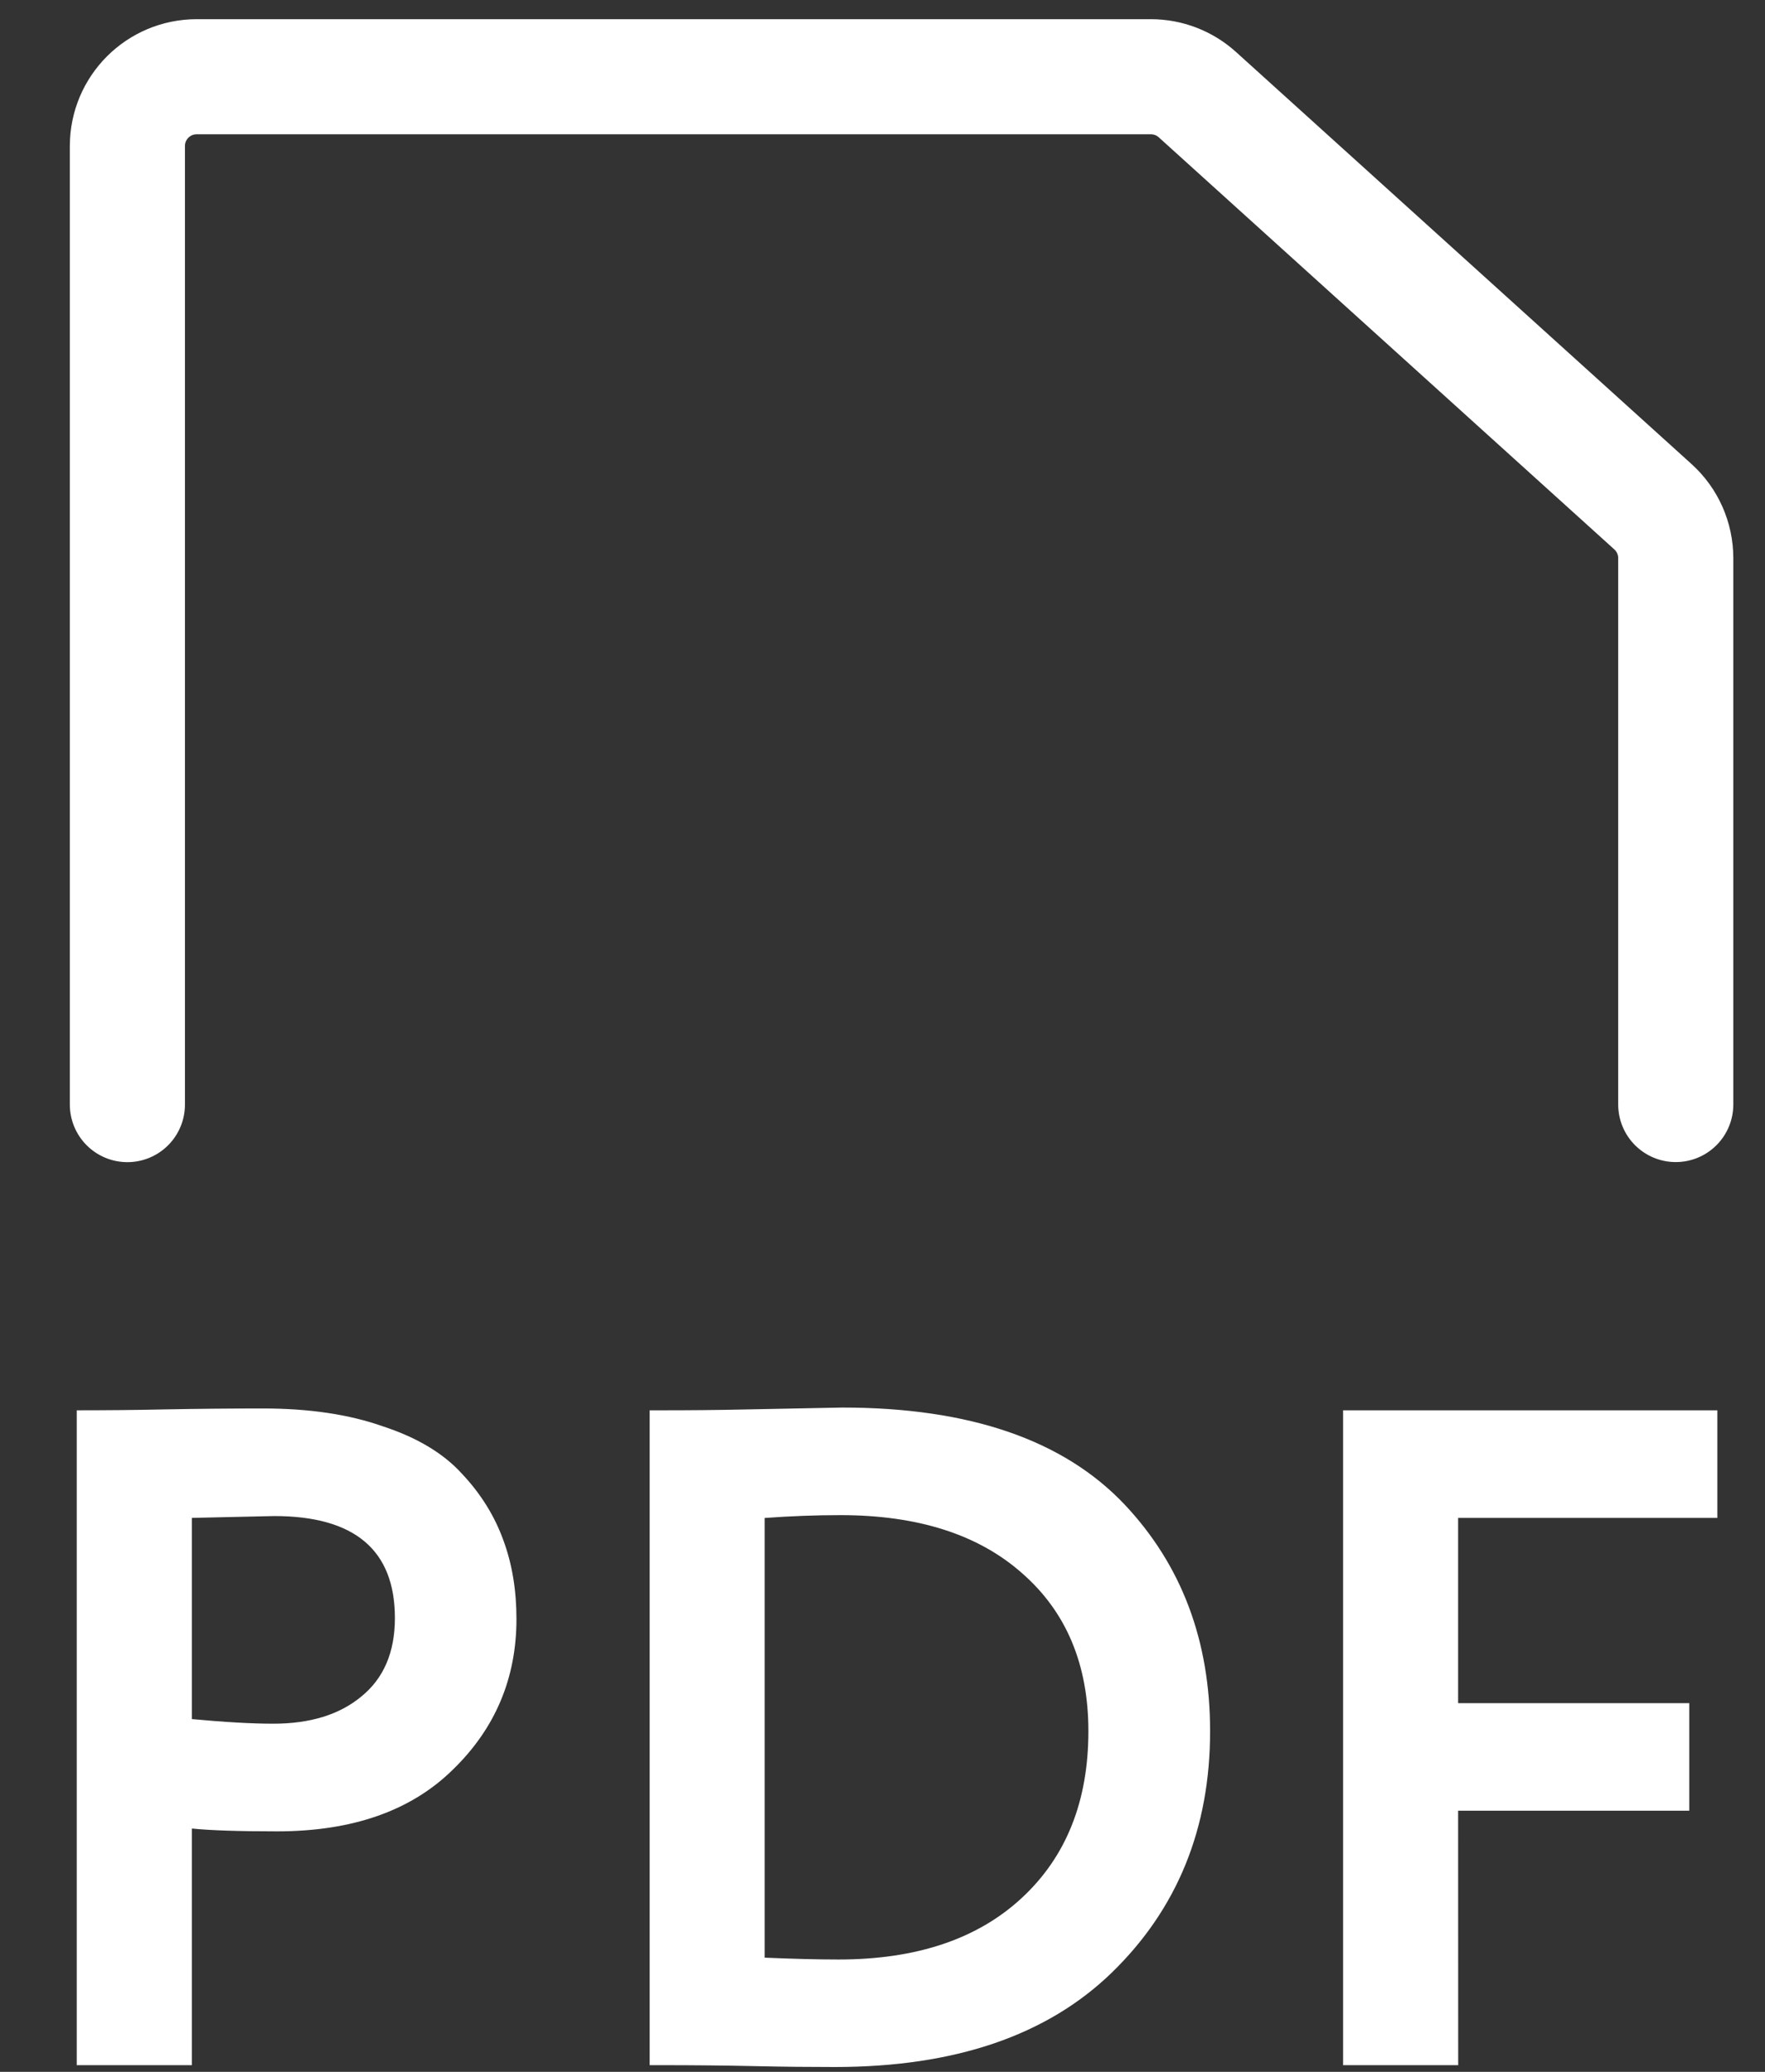<?xml version="1.0" encoding="UTF-8"?> <svg xmlns="http://www.w3.org/2000/svg" width="23" height="27" viewBox="0 0 23 27" fill="none"><rect x="0" y="0" width="23" height="27" fill="#333333" stroke="none"/><path d="M1.66 14.395V1.904C1.66 1.404 2.064 1 2.564 1H14.997C15.221 1 15.437 1.083 15.604 1.234L21.54 6.604C21.73 6.776 21.837 7.019 21.837 7.274V14.394" stroke="white" stroke-width="1.5" stroke-linecap="round"></path><path d="M2.5 23.829V26.913H1V18.379C1.358 18.379 1.744 18.376 2.159 18.367C2.581 18.359 3.004 18.355 3.427 18.355C4.028 18.355 4.548 18.432 4.987 18.587C5.434 18.733 5.78 18.94 6.023 19.209C6.267 19.469 6.446 19.757 6.56 20.074C6.674 20.383 6.73 20.724 6.73 21.098C6.73 21.87 6.454 22.525 5.902 23.061C5.357 23.598 4.593 23.866 3.61 23.866C3.114 23.866 2.744 23.854 2.5 23.829ZM3.573 19.757L2.5 19.781V22.403C2.93 22.443 3.284 22.463 3.56 22.463C4.04 22.463 4.422 22.346 4.707 22.11C4.999 21.874 5.146 21.533 5.146 21.086C5.146 20.2 4.621 19.757 3.573 19.757ZM8.636 26.913H8.466V18.379H8.624C8.982 18.379 9.359 18.376 9.758 18.367L10.977 18.343C12.635 18.343 13.862 18.766 14.659 19.611C15.399 20.399 15.769 21.383 15.769 22.561C15.769 23.829 15.341 24.878 14.488 25.707C13.643 26.527 12.44 26.937 10.879 26.937C10.554 26.937 10.213 26.934 9.855 26.926C9.449 26.917 9.042 26.913 8.636 26.913ZM10.952 19.745C10.636 19.745 10.306 19.757 9.965 19.782V25.512C10.339 25.528 10.66 25.536 10.928 25.536C11.944 25.536 12.741 25.268 13.318 24.731C13.895 24.195 14.183 23.471 14.183 22.561C14.183 21.691 13.895 21.005 13.318 20.501C12.748 19.997 11.96 19.745 10.952 19.745ZM19.002 26.913H17.502V18.379H22.379V19.781H19.001V22.195H22.013V23.597H19.001L19.002 26.913Z" fill="white"></path></svg> 